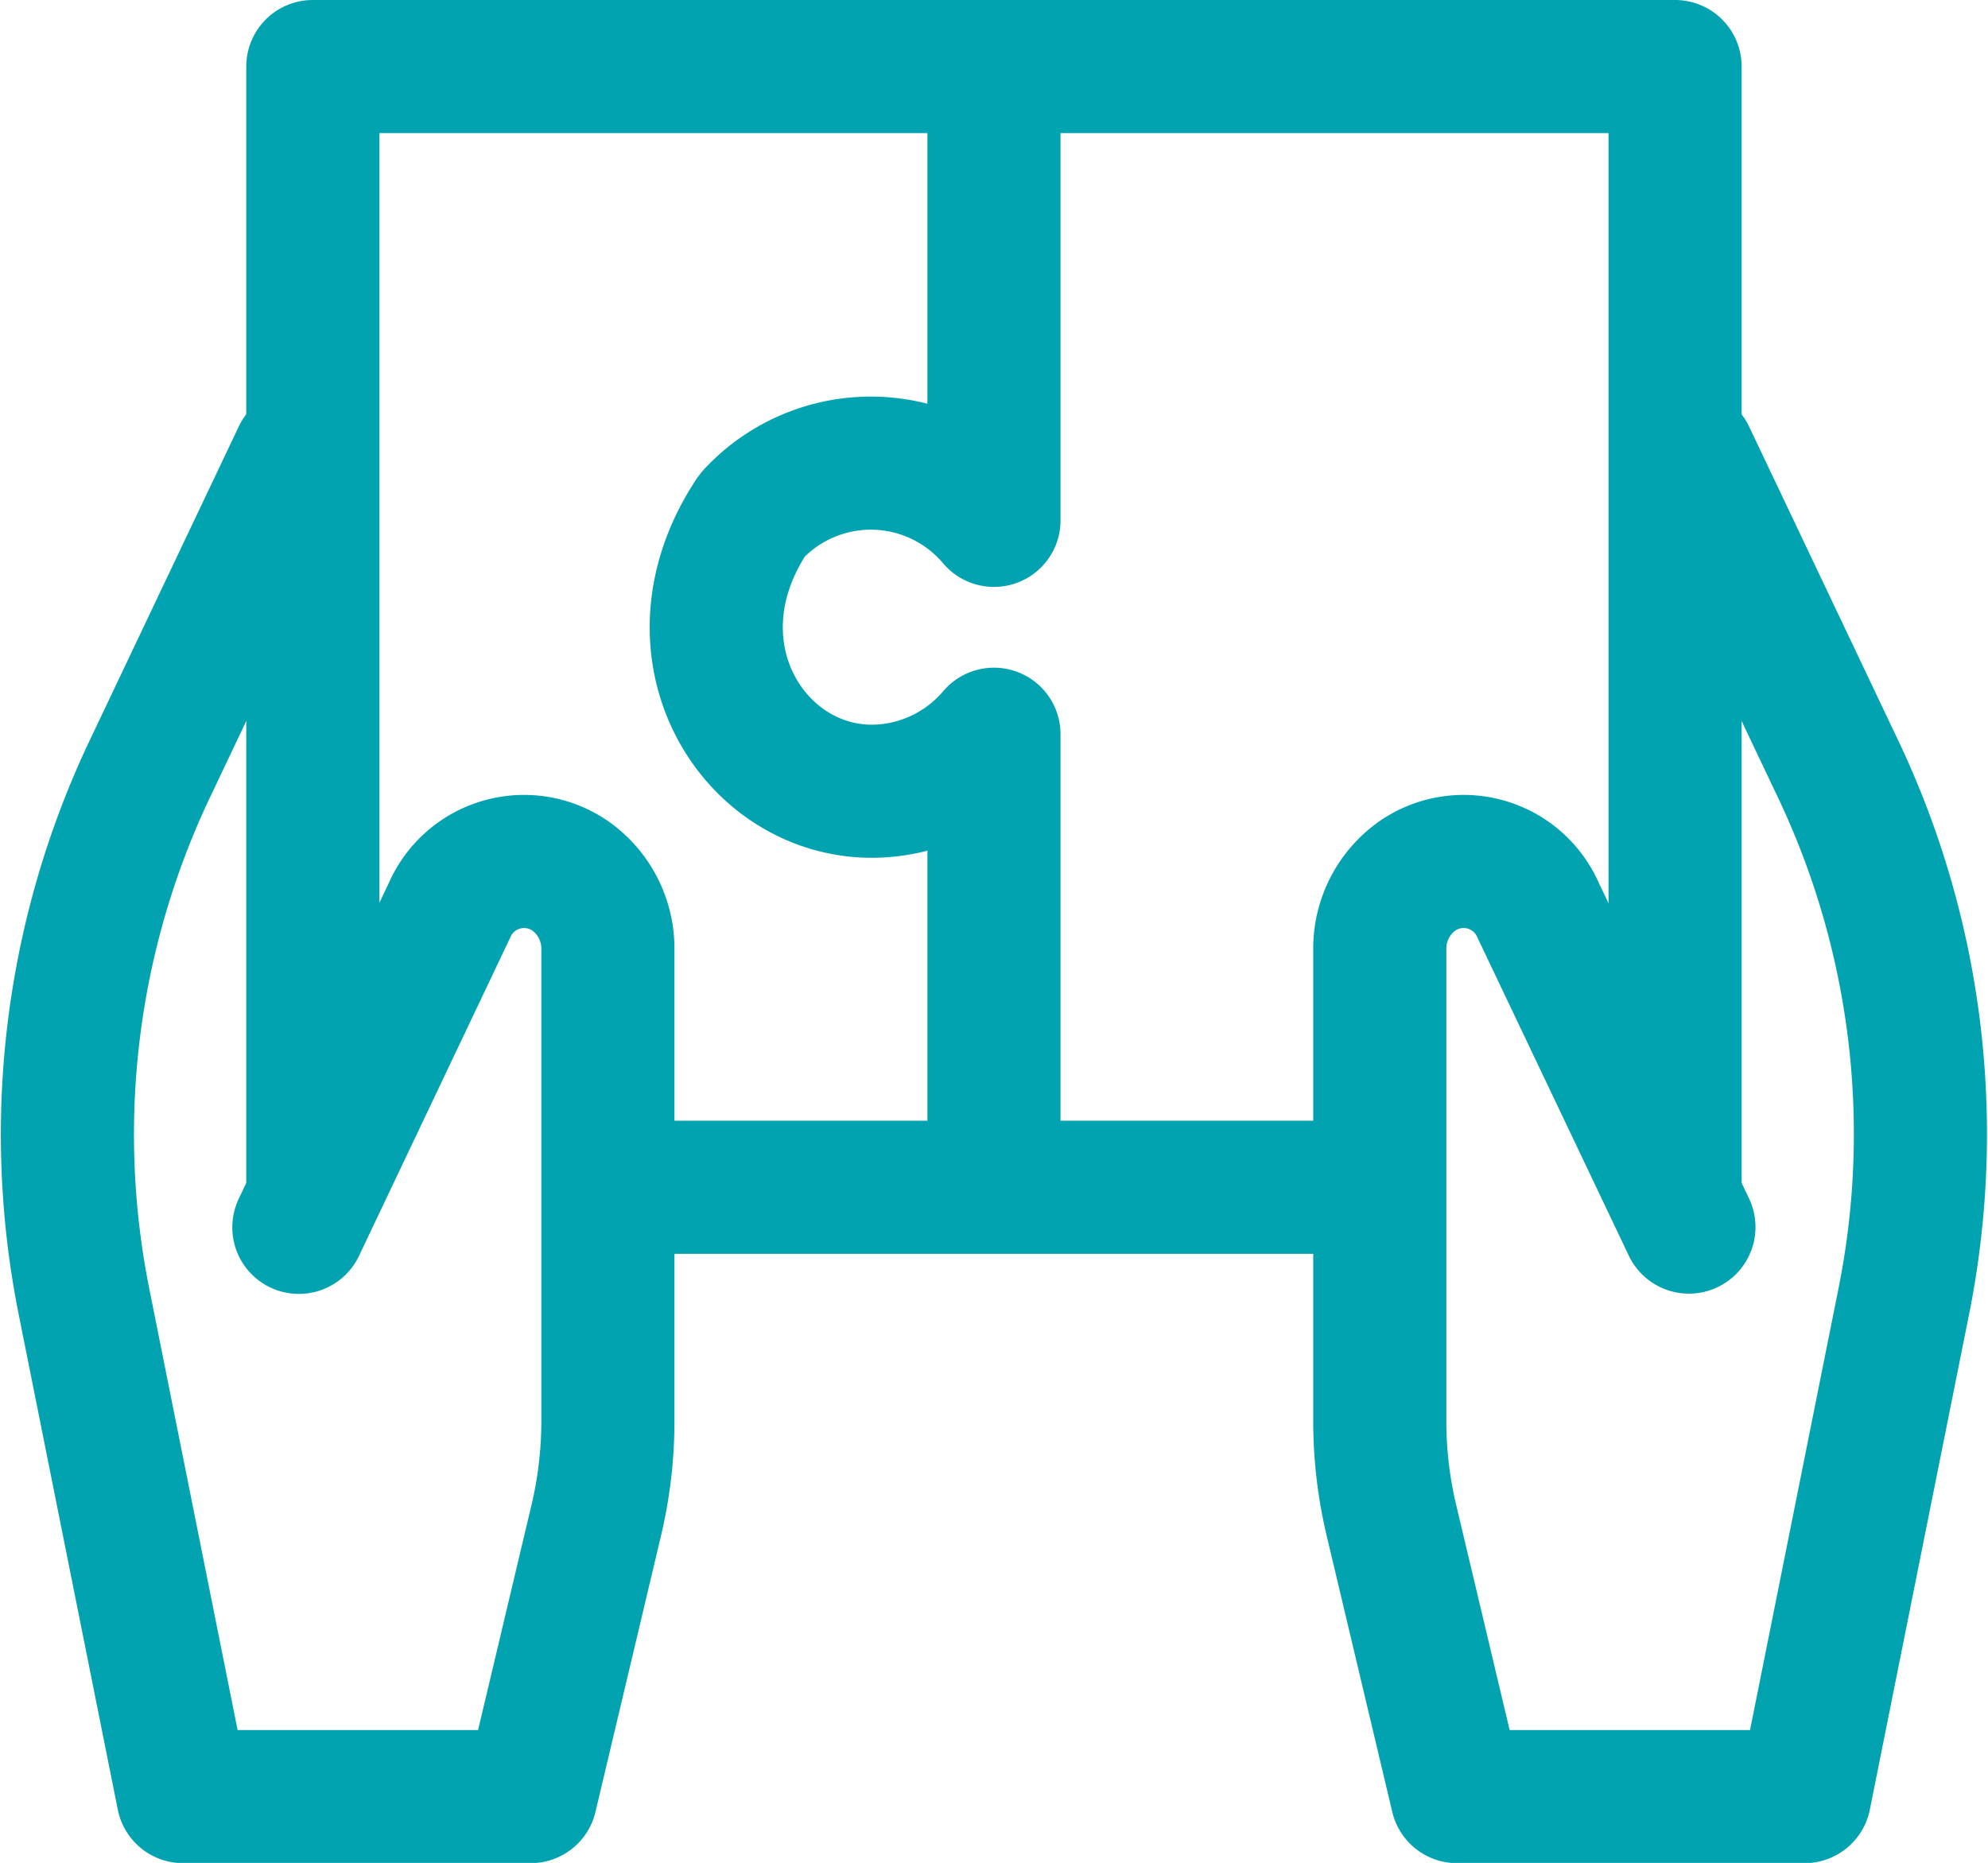 <svg xmlns="http://www.w3.org/2000/svg" width="37.337" height="34.99" viewBox="0 0 37.337 34.99">
  <g id="Groupe_2711" data-name="Groupe 2711" transform="translate(0.438 0.421)">
    <g id="Groupe_527" data-name="Groupe 527" transform="translate(5.437 0.829)">
      <path id="Tracé_8730" data-name="Tracé 8730" d="M0,8.372v-21.05H12.793M19.9,8.372H5.685m19.9,0v-21.05H12.793v8.524a3.025,3.025,0,0,0-4.481-.159.6.6,0,0,0-.073.085C6.6-1.736,8.252.935,10.505.934A3.026,3.026,0,0,0,12.793-.137V8.372" transform="translate(0 12.678)" fill="none" stroke="#00a3af" stroke-linecap="round" stroke-linejoin="round" stroke-width="2.5"/>
    </g>
    <g id="Groupe_528" data-name="Groupe 528" transform="translate(0.83 8.127)">
      <path id="Tracé_8731" data-name="Tracé 8731" d="M1.728,5.769,4.561-.194A1.527,1.527,0,0,1,6.832-.828a1.671,1.671,0,0,1,.7,1.373V9.41a8.071,8.071,0,0,1-.216,1.851l-1.234,5.2H-.447l-1.86-9.295a16,16,0,0,1,1.22-9.974L1.728-8.736m26.107,14.5L25-.194a1.527,1.527,0,0,0-2.271-.634,1.672,1.672,0,0,0-.7,1.373V9.41a8.071,8.071,0,0,0,.216,1.851l1.235,5.2h6.527L31.87,7.162a15.978,15.978,0,0,0-1.22-9.974L27.836-8.736" transform="translate(2.617 8.736)" fill="none" stroke="#00a3af" stroke-linecap="round" stroke-linejoin="round" stroke-width="2.5"/>
    </g>
  </g>
</svg>
